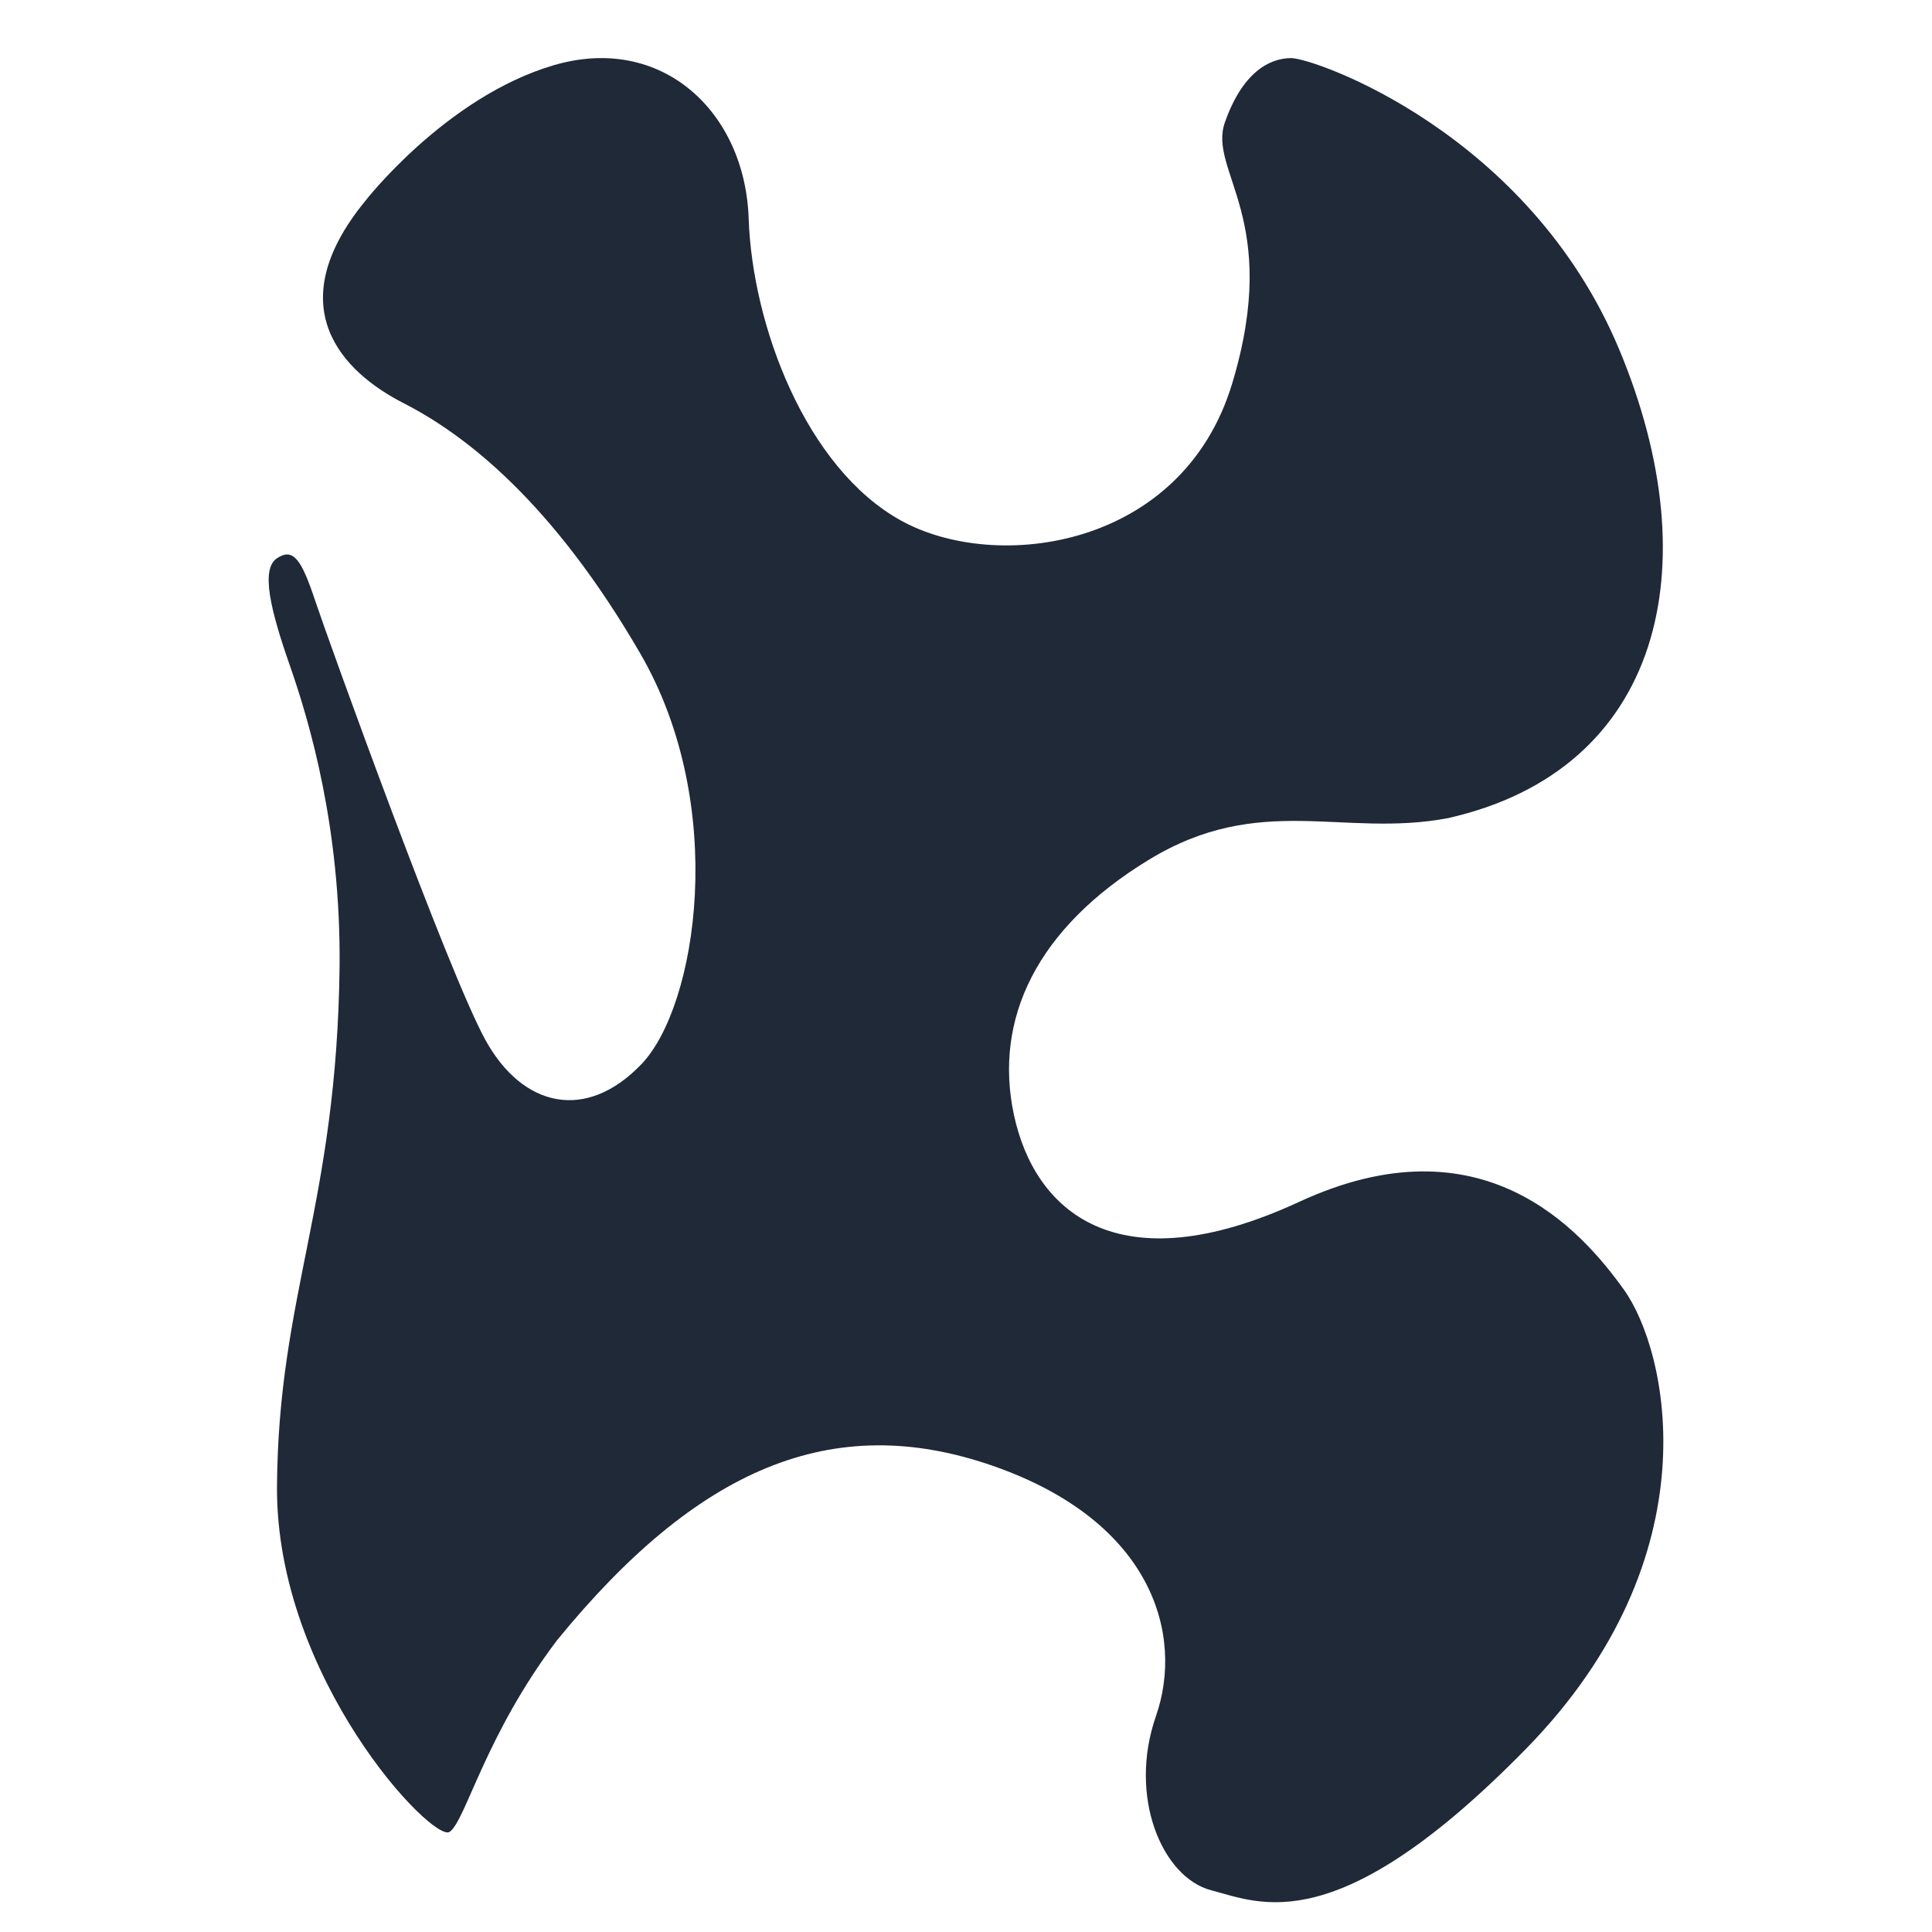 <?xml version="1.0" encoding="UTF-8" standalone="no"?>
<svg
   version="1.1"
   width="1365.333"
   height="1365.333"
   viewBox="0 0 1365.333 1365.333"
   xmlns="http://www.w3.org/2000/svg"
   xmlns:svg="http://www.w3.org/2000/svg">
  <style>
    path {
      fill: #1f2937;
      fill-opacity:1;
      fill-rule:nonzero;
      stroke:none;
    }
    @media (prefers-color-scheme: dark) {
      path {
        fill: white;
        fill-opacity:1;
        fill-rule:nonzero;
        stroke:none;
      }
    }
  </style>
  <path
     d="m 918.185,849.315 c -128.846,59.616 -187.179,6.41 -201.663,-61.539 -14.482,-67.947 16.407,-132.049 95.253,-180.126 78.845,-48.077 137.179,-15.385 211.537,-29.488 C 1173.953,544.187 1208.57,401.239 1144.467,247.392 1080.365,93.548 928.441,40.984 912.415,41.057 c -16.026,0.073 -34.615,10.824 -46.794,45.438 -12.179,34.615 40.384,67.949 5.127,184.615 C 835.493,387.777 704.082,405.086 636.775,367.905 569.466,330.727 531.648,230.086 529.082,154.444 526.519,78.803 467.545,23.675 391.263,46.111 314.981,68.546 257.929,142.265 257.929,142.265 c -60.897,74.68 -16.026,120.513 27.243,142.629 43.269,22.114 104.808,69.23 167.309,176.923 62.498,107.691 40.063,249.037 0.962,290.064 -39.104,41.025 -83.975,30.768 -110.257,-16.668 -26.282,-47.434 -110.899,-282.05 -120.513,-310.898 -9.616,-28.845 -15.385,-37.5 -26.93,-29.807 -11.544,7.693 -4.803,36.058 9.141,75.961 13.942,39.905 36.056,114.904 35.094,212.502 -1.923,168.268 -43.269,231.731 -44.231,367.308 -0.962,135.577 110.578,252.883 122.117,244.229 11.537,-8.654 24.999,-68.268 75.961,-135.577 99.039,-121.153 194.231,-162.499 307.691,-123.076 113.463,39.423 135.255,119.872 115.386,176.923 -19.872,57.05 4.487,114.103 39.101,123.076 34.615,8.976 88.783,36.538 222.436,-100 133.654,-136.538 100,-281.41 69.23,-324.357 -30.768,-42.948 -100.641,-121.796 -229.486,-62.18" />
</svg>
